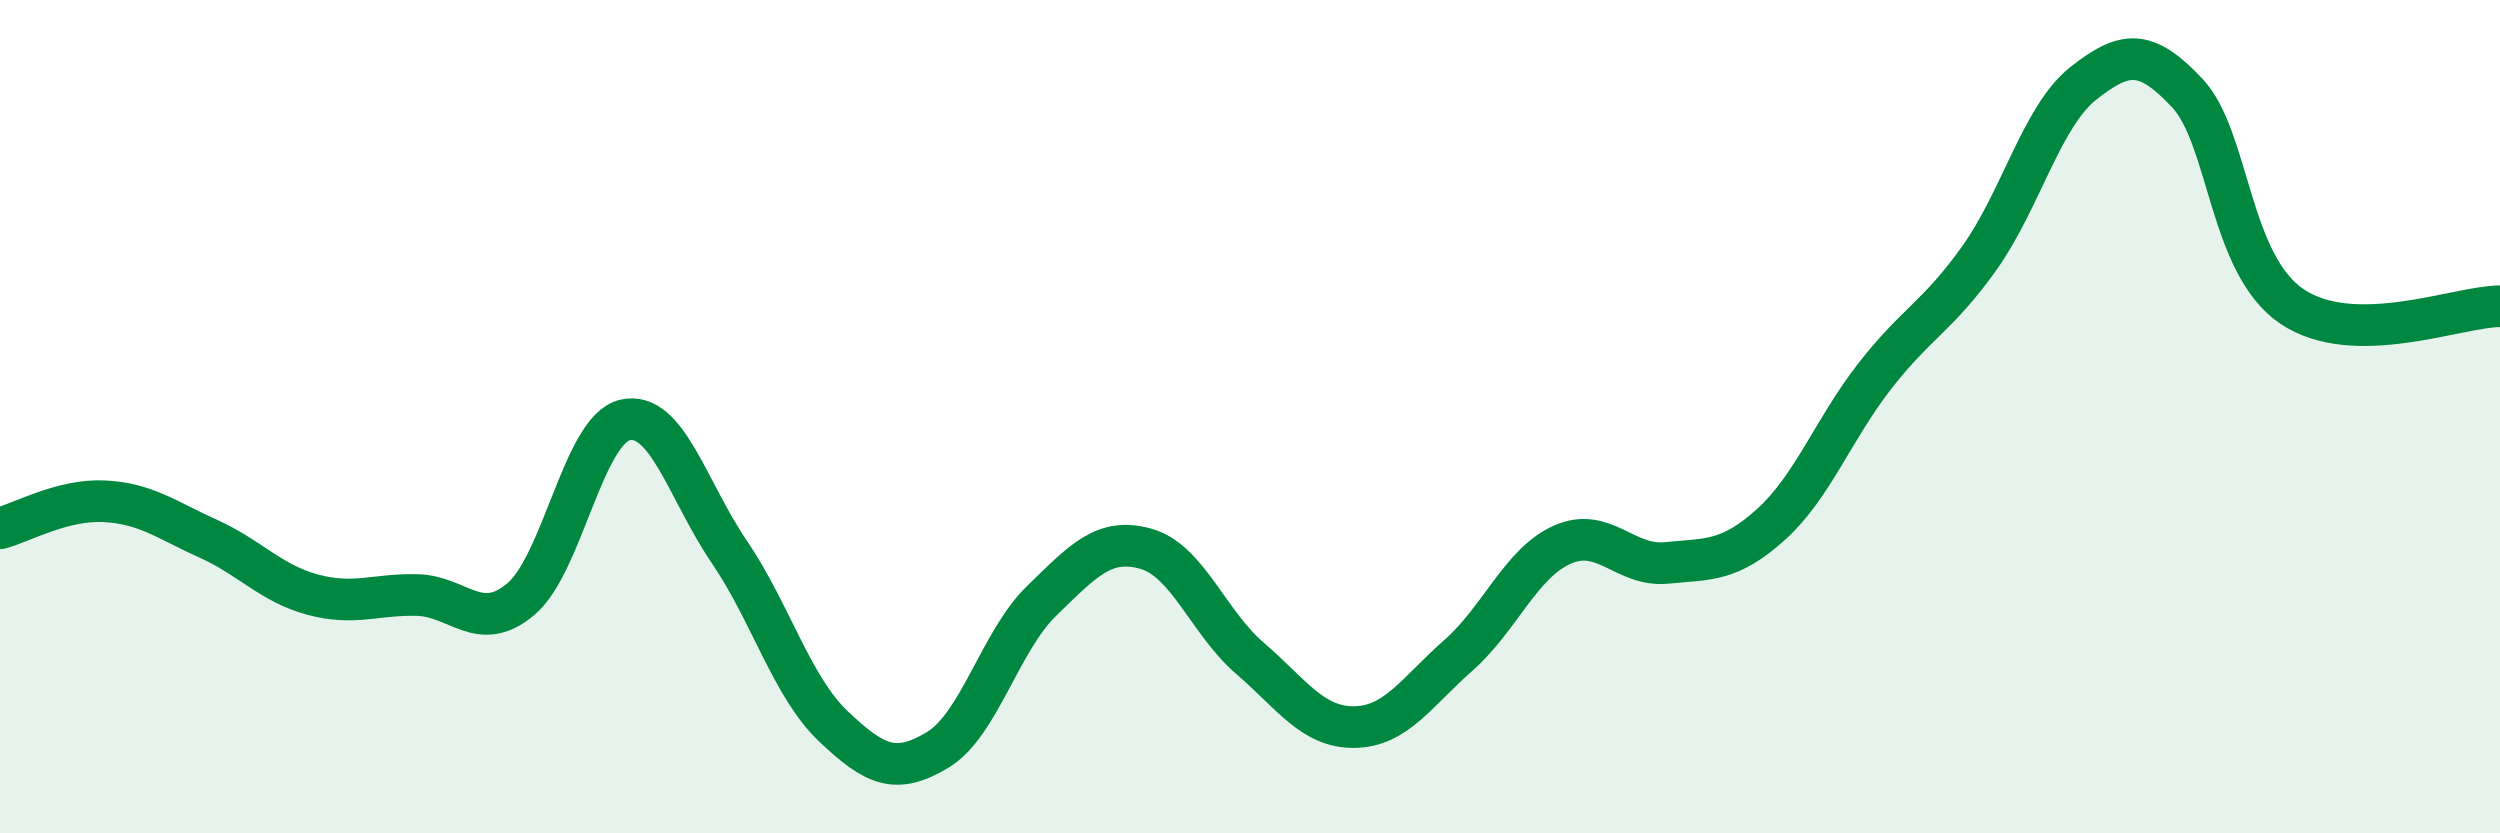 
    <svg width="60" height="20" viewBox="0 0 60 20" xmlns="http://www.w3.org/2000/svg">
      <path
        d="M 0,12.68 C 0.5,12.55 1.5,11.98 2.5,12.03 C 3.5,12.08 4,12.48 5,12.93 C 6,13.38 6.5,14 7.5,14.27 C 8.5,14.54 9,14.26 10,14.28 C 11,14.3 11.5,15.22 12.5,14.38 C 13.5,13.54 14,10.31 15,10.08 C 16,9.85 16.5,11.77 17.5,13.24 C 18.5,14.71 19,16.48 20,17.43 C 21,18.38 21.5,18.6 22.5,18 C 23.5,17.4 24,15.39 25,14.42 C 26,13.45 26.5,12.89 27.5,13.17 C 28.5,13.45 29,14.94 30,15.8 C 31,16.66 31.5,17.46 32.5,17.45 C 33.5,17.44 34,16.61 35,15.73 C 36,14.85 36.5,13.51 37.5,13.07 C 38.5,12.63 39,13.61 40,13.51 C 41,13.41 41.5,13.49 42.5,12.59 C 43.5,11.69 44,10.3 45,9.02 C 46,7.74 46.5,7.6 47.5,6.2 C 48.5,4.8 49,2.79 50,2 C 51,1.21 51.5,1.17 52.5,2.24 C 53.5,3.31 53.5,6.33 55,7.35 C 56.5,8.37 59,7.35 60,7.35L60 20L0 20Z"
        fill="#008740"
        opacity="0.1"
        stroke-linecap="round"
        stroke-linejoin="round"
      />
      <path
        d="M 0,12.68 C 0.5,12.55 1.5,11.98 2.5,12.03 C 3.5,12.08 4,12.48 5,12.93 C 6,13.38 6.5,14 7.5,14.27 C 8.5,14.54 9,14.26 10,14.28 C 11,14.3 11.5,15.22 12.5,14.38 C 13.5,13.54 14,10.31 15,10.08 C 16,9.85 16.5,11.77 17.5,13.24 C 18.5,14.71 19,16.48 20,17.43 C 21,18.38 21.5,18.6 22.5,18 C 23.5,17.4 24,15.39 25,14.42 C 26,13.45 26.5,12.89 27.5,13.17 C 28.5,13.45 29,14.94 30,15.8 C 31,16.66 31.5,17.46 32.5,17.45 C 33.5,17.44 34,16.61 35,15.73 C 36,14.85 36.5,13.51 37.5,13.07 C 38.5,12.63 39,13.61 40,13.51 C 41,13.41 41.5,13.49 42.5,12.59 C 43.5,11.69 44,10.3 45,9.02 C 46,7.74 46.5,7.6 47.5,6.2 C 48.5,4.8 49,2.79 50,2 C 51,1.21 51.5,1.17 52.5,2.24 C 53.5,3.31 53.5,6.33 55,7.35 C 56.5,8.37 59,7.35 60,7.35"
        stroke="#008740"
        stroke-width="1"
        fill="none"
        stroke-linecap="round"
        stroke-linejoin="round"
      />
    </svg>
  
